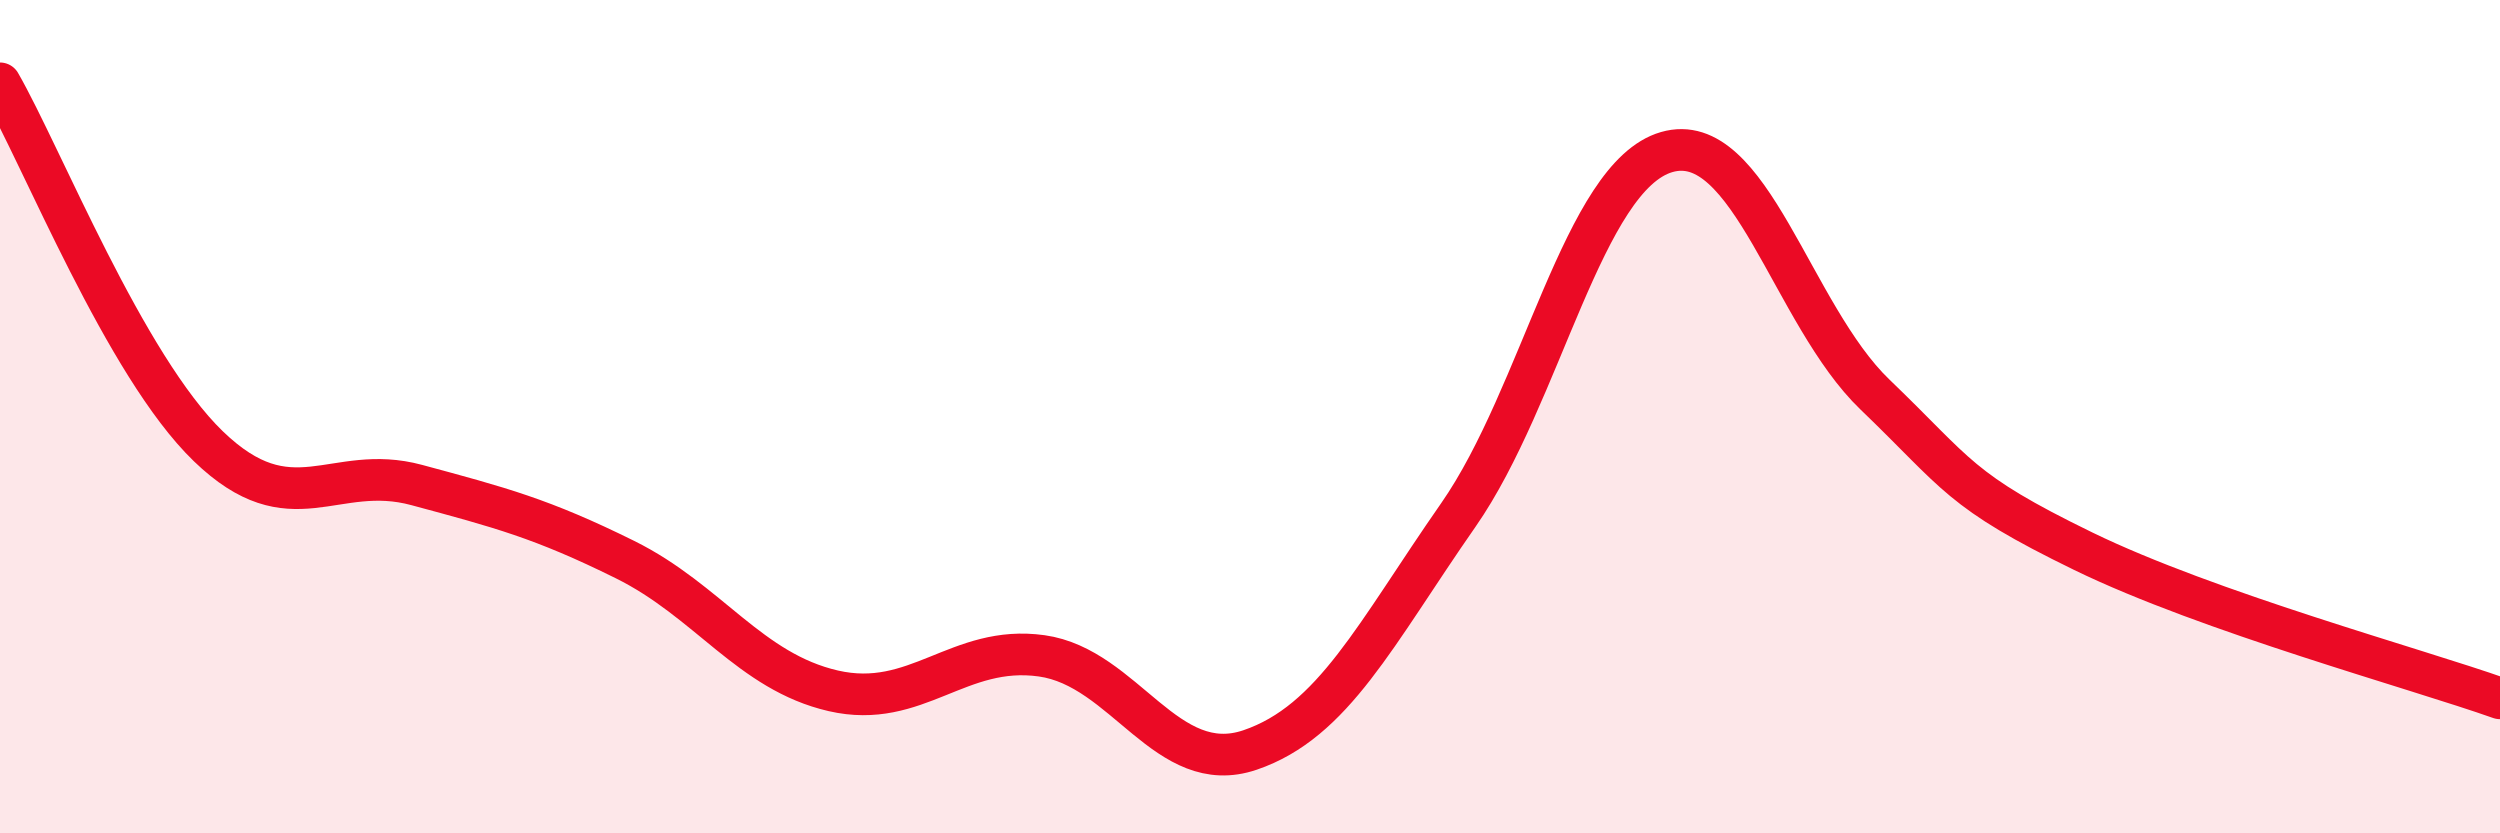 
    <svg width="60" height="20" viewBox="0 0 60 20" xmlns="http://www.w3.org/2000/svg">
      <path
        d="M 0,2 C 1,3.74 3,8.78 5,10.71 C 7,12.64 8,11.1 10,11.64 C 12,12.18 13,12.44 15,13.43 C 17,14.42 18,16.12 20,16.58 C 22,17.04 23,15.46 25,15.74 C 27,16.02 28,18.68 30,18 C 32,17.32 33,15.23 35,12.36 C 37,9.49 38,4.23 40,3.65 C 42,3.07 43,7.55 45,9.47 C 47,11.39 47,11.77 50,13.23 C 53,14.69 58,16.05 60,16.76L60 20L0 20Z"
        fill="#EB0A25"
        opacity="0.1"
        stroke-linecap="round"
        stroke-linejoin="round"
      />
      <path
        d="M 0,2 C 1,3.74 3,8.78 5,10.71 C 7,12.64 8,11.1 10,11.64 C 12,12.18 13,12.44 15,13.43 C 17,14.42 18,16.12 20,16.58 C 22,17.04 23,15.46 25,15.74 C 27,16.02 28,18.68 30,18 C 32,17.32 33,15.23 35,12.36 C 37,9.49 38,4.23 40,3.65 C 42,3.07 43,7.55 45,9.47 C 47,11.39 47,11.77 50,13.23 C 53,14.69 58,16.05 60,16.76"
        stroke="#EB0A25"
        stroke-width="1"
        fill="none"
        stroke-linecap="round"
        stroke-linejoin="round"
      />
    </svg>
  